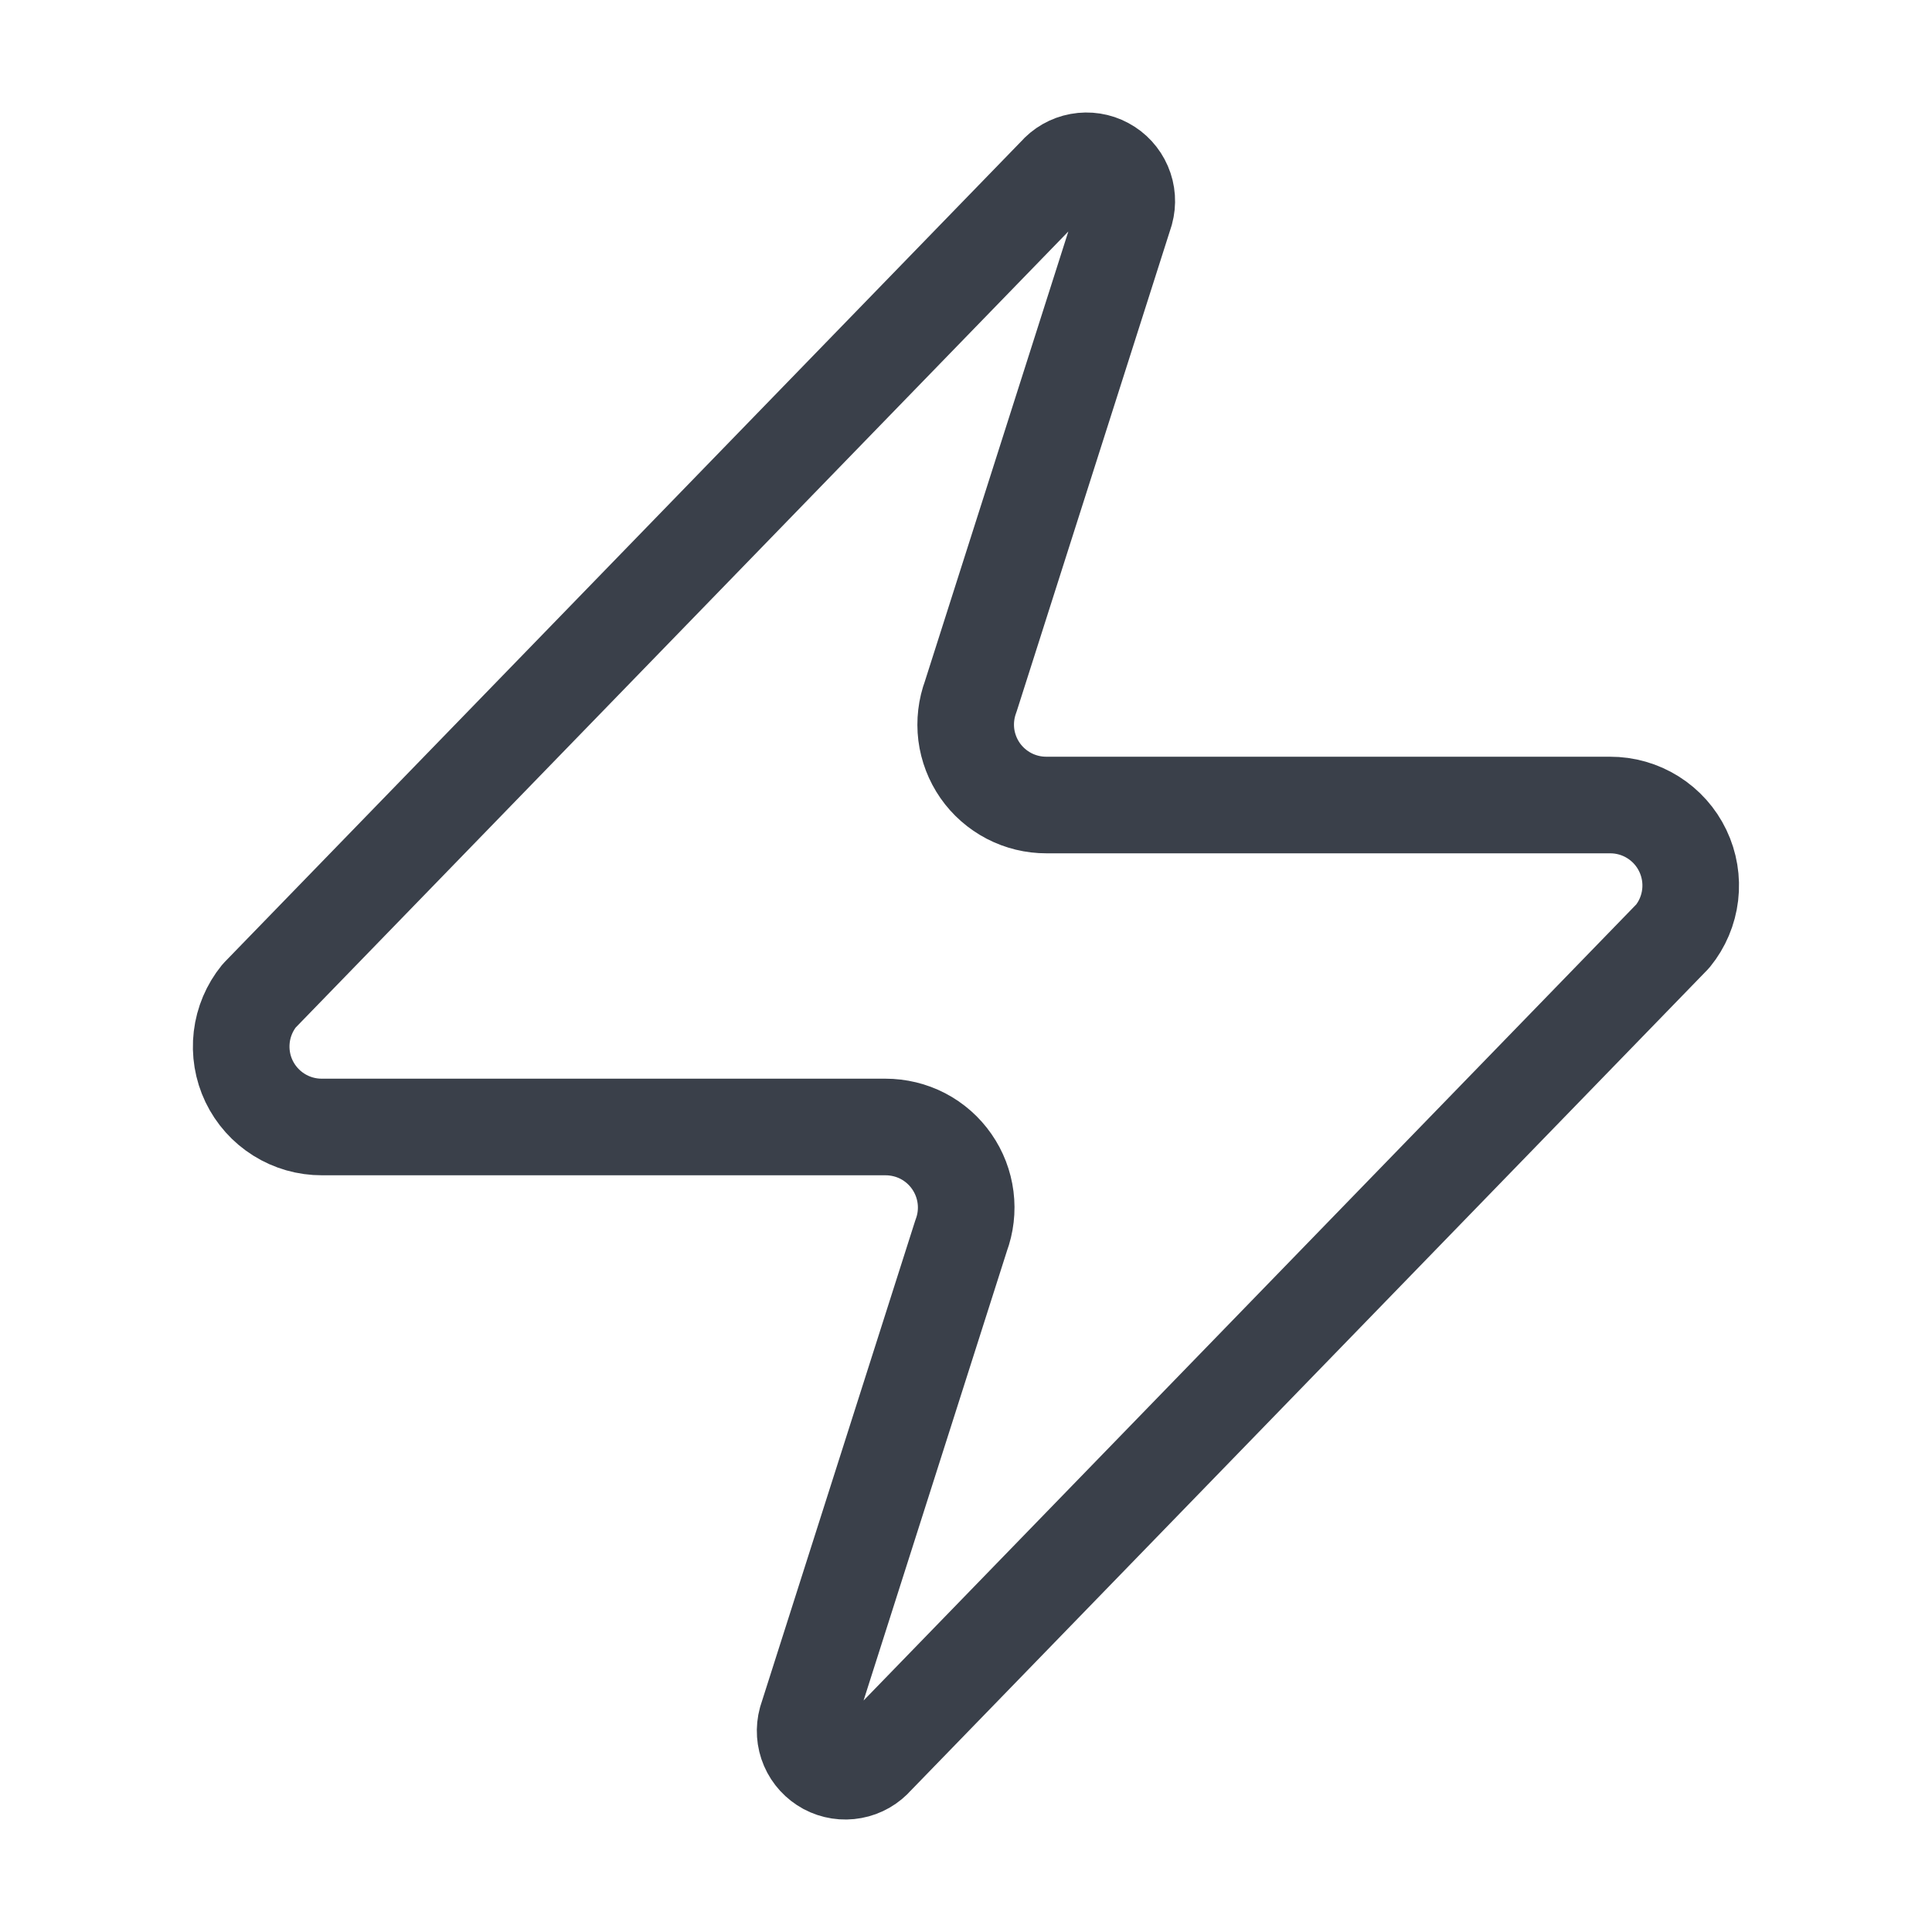 <svg width="40" height="40" viewBox="0 0 40 40" fill="none" xmlns="http://www.w3.org/2000/svg">
<path d="M6.666 23.333C6.35 23.334 6.041 23.246 5.774 23.078C5.507 22.911 5.293 22.671 5.156 22.386C5.02 22.102 4.968 21.784 5.005 21.471C5.042 21.158 5.167 20.862 5.366 20.617L21.866 3.617C21.989 3.474 22.158 3.377 22.344 3.343C22.53 3.309 22.722 3.338 22.888 3.428C23.055 3.517 23.186 3.66 23.261 3.834C23.336 4.007 23.349 4.201 23.299 4.383L20.099 14.417C20.005 14.669 19.973 14.941 20.006 15.209C20.04 15.476 20.138 15.731 20.292 15.953C20.446 16.174 20.652 16.354 20.891 16.479C21.13 16.603 21.396 16.668 21.666 16.667H33.332C33.648 16.666 33.957 16.754 34.224 16.922C34.491 17.09 34.705 17.329 34.841 17.614C34.977 17.898 35.03 18.216 34.993 18.529C34.956 18.842 34.831 19.139 34.632 19.383L18.132 36.383C18.008 36.526 17.84 36.623 17.654 36.657C17.468 36.692 17.276 36.662 17.109 36.573C16.943 36.483 16.811 36.34 16.737 36.167C16.662 35.993 16.649 35.799 16.699 35.617L19.899 25.583C19.993 25.331 20.025 25.059 19.991 24.792C19.957 24.524 19.859 24.269 19.705 24.048C19.551 23.826 19.346 23.646 19.107 23.521C18.868 23.397 18.602 23.333 18.332 23.333H6.666Z" stroke="#3A404A" stroke-width="2" stroke-linecap="round" stroke-linejoin="round"/>
</svg>
